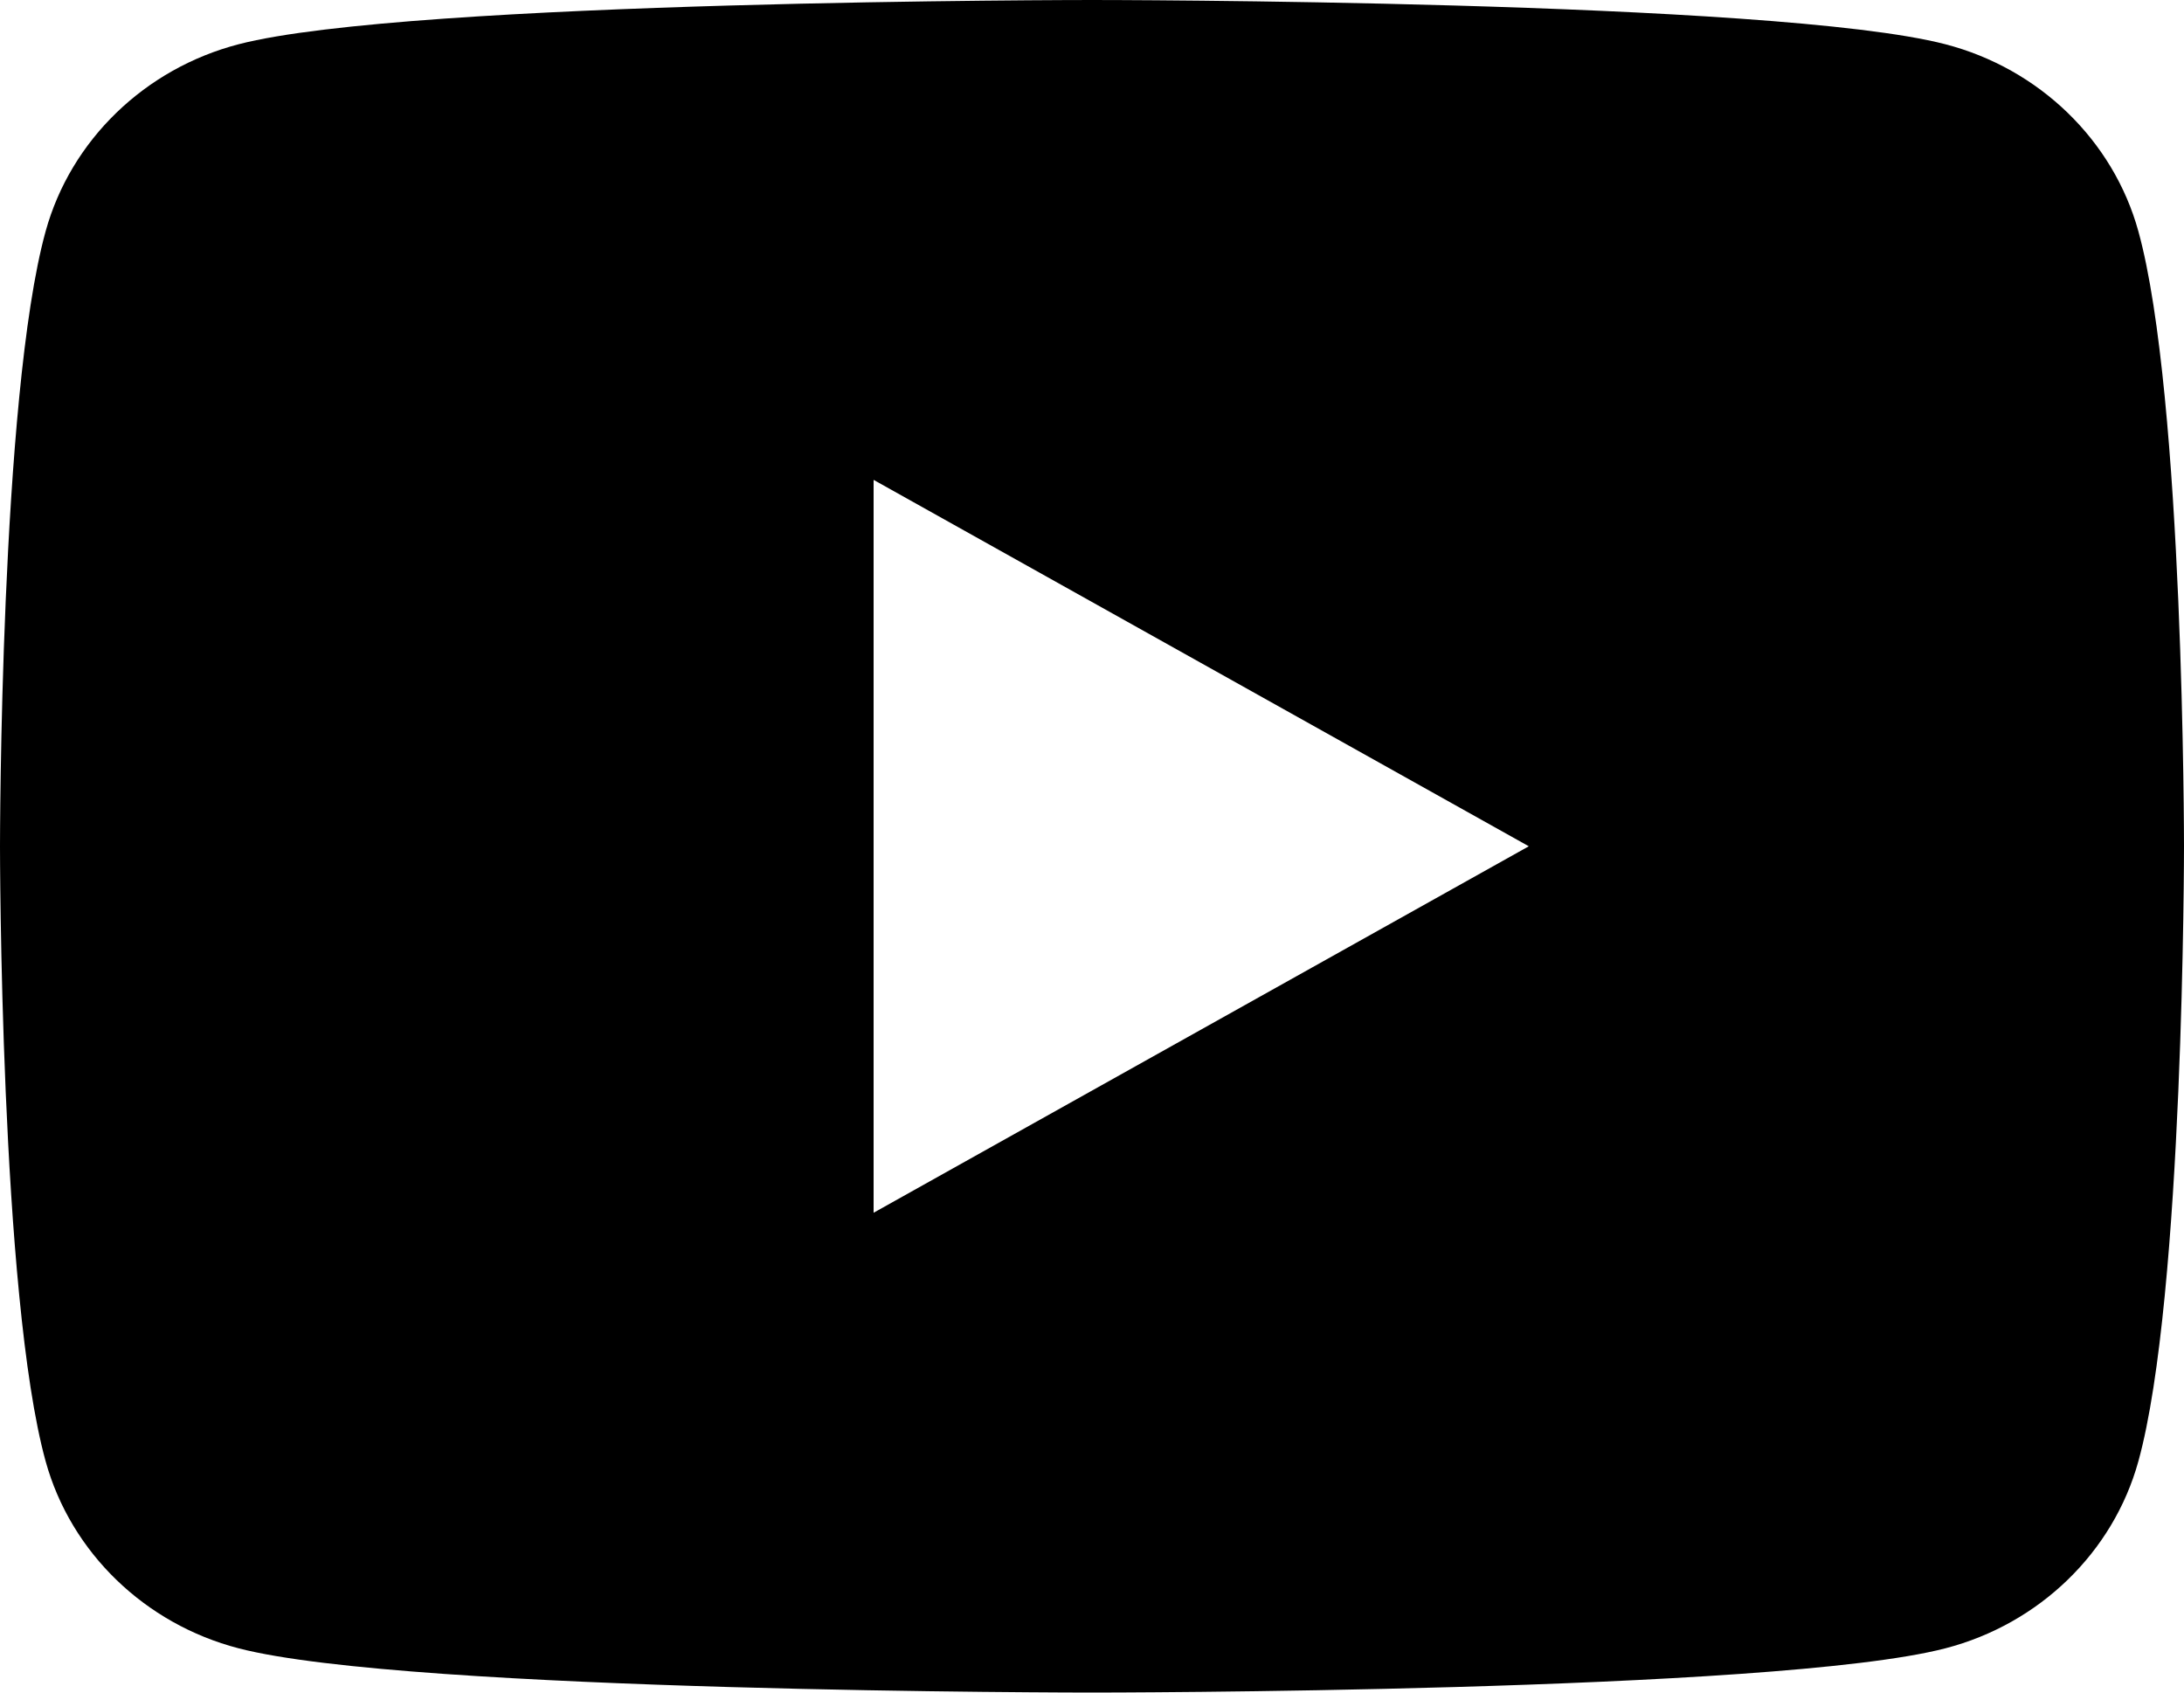 <svg width="40" height="31" viewBox="0 0 40 31" fill="none" xmlns="http://www.w3.org/2000/svg">
<path d="M39.164 4.235C38.704 2.569 37.348 1.256 35.628 0.81C32.508 4.04194e-07 20 0 20 0C20 0 7.492 4.04194e-07 4.372 0.81C2.652 1.256 1.296 2.569 0.836 4.235C-5.96046e-08 7.258 0 15.5 0 15.5C0 15.5 -5.96046e-08 23.742 0.836 26.765C1.296 28.431 2.652 29.744 4.372 30.19C7.492 31 20 31 20 31C20 31 32.508 31 35.628 30.19C37.35 29.744 38.704 28.431 39.164 26.765C40 23.742 40 15.5 40 15.5C40 15.5 40 7.258 39.164 4.235ZM16 22.212V8.789L28 15.5L16 22.212Z" fill="black"/>
</svg>
